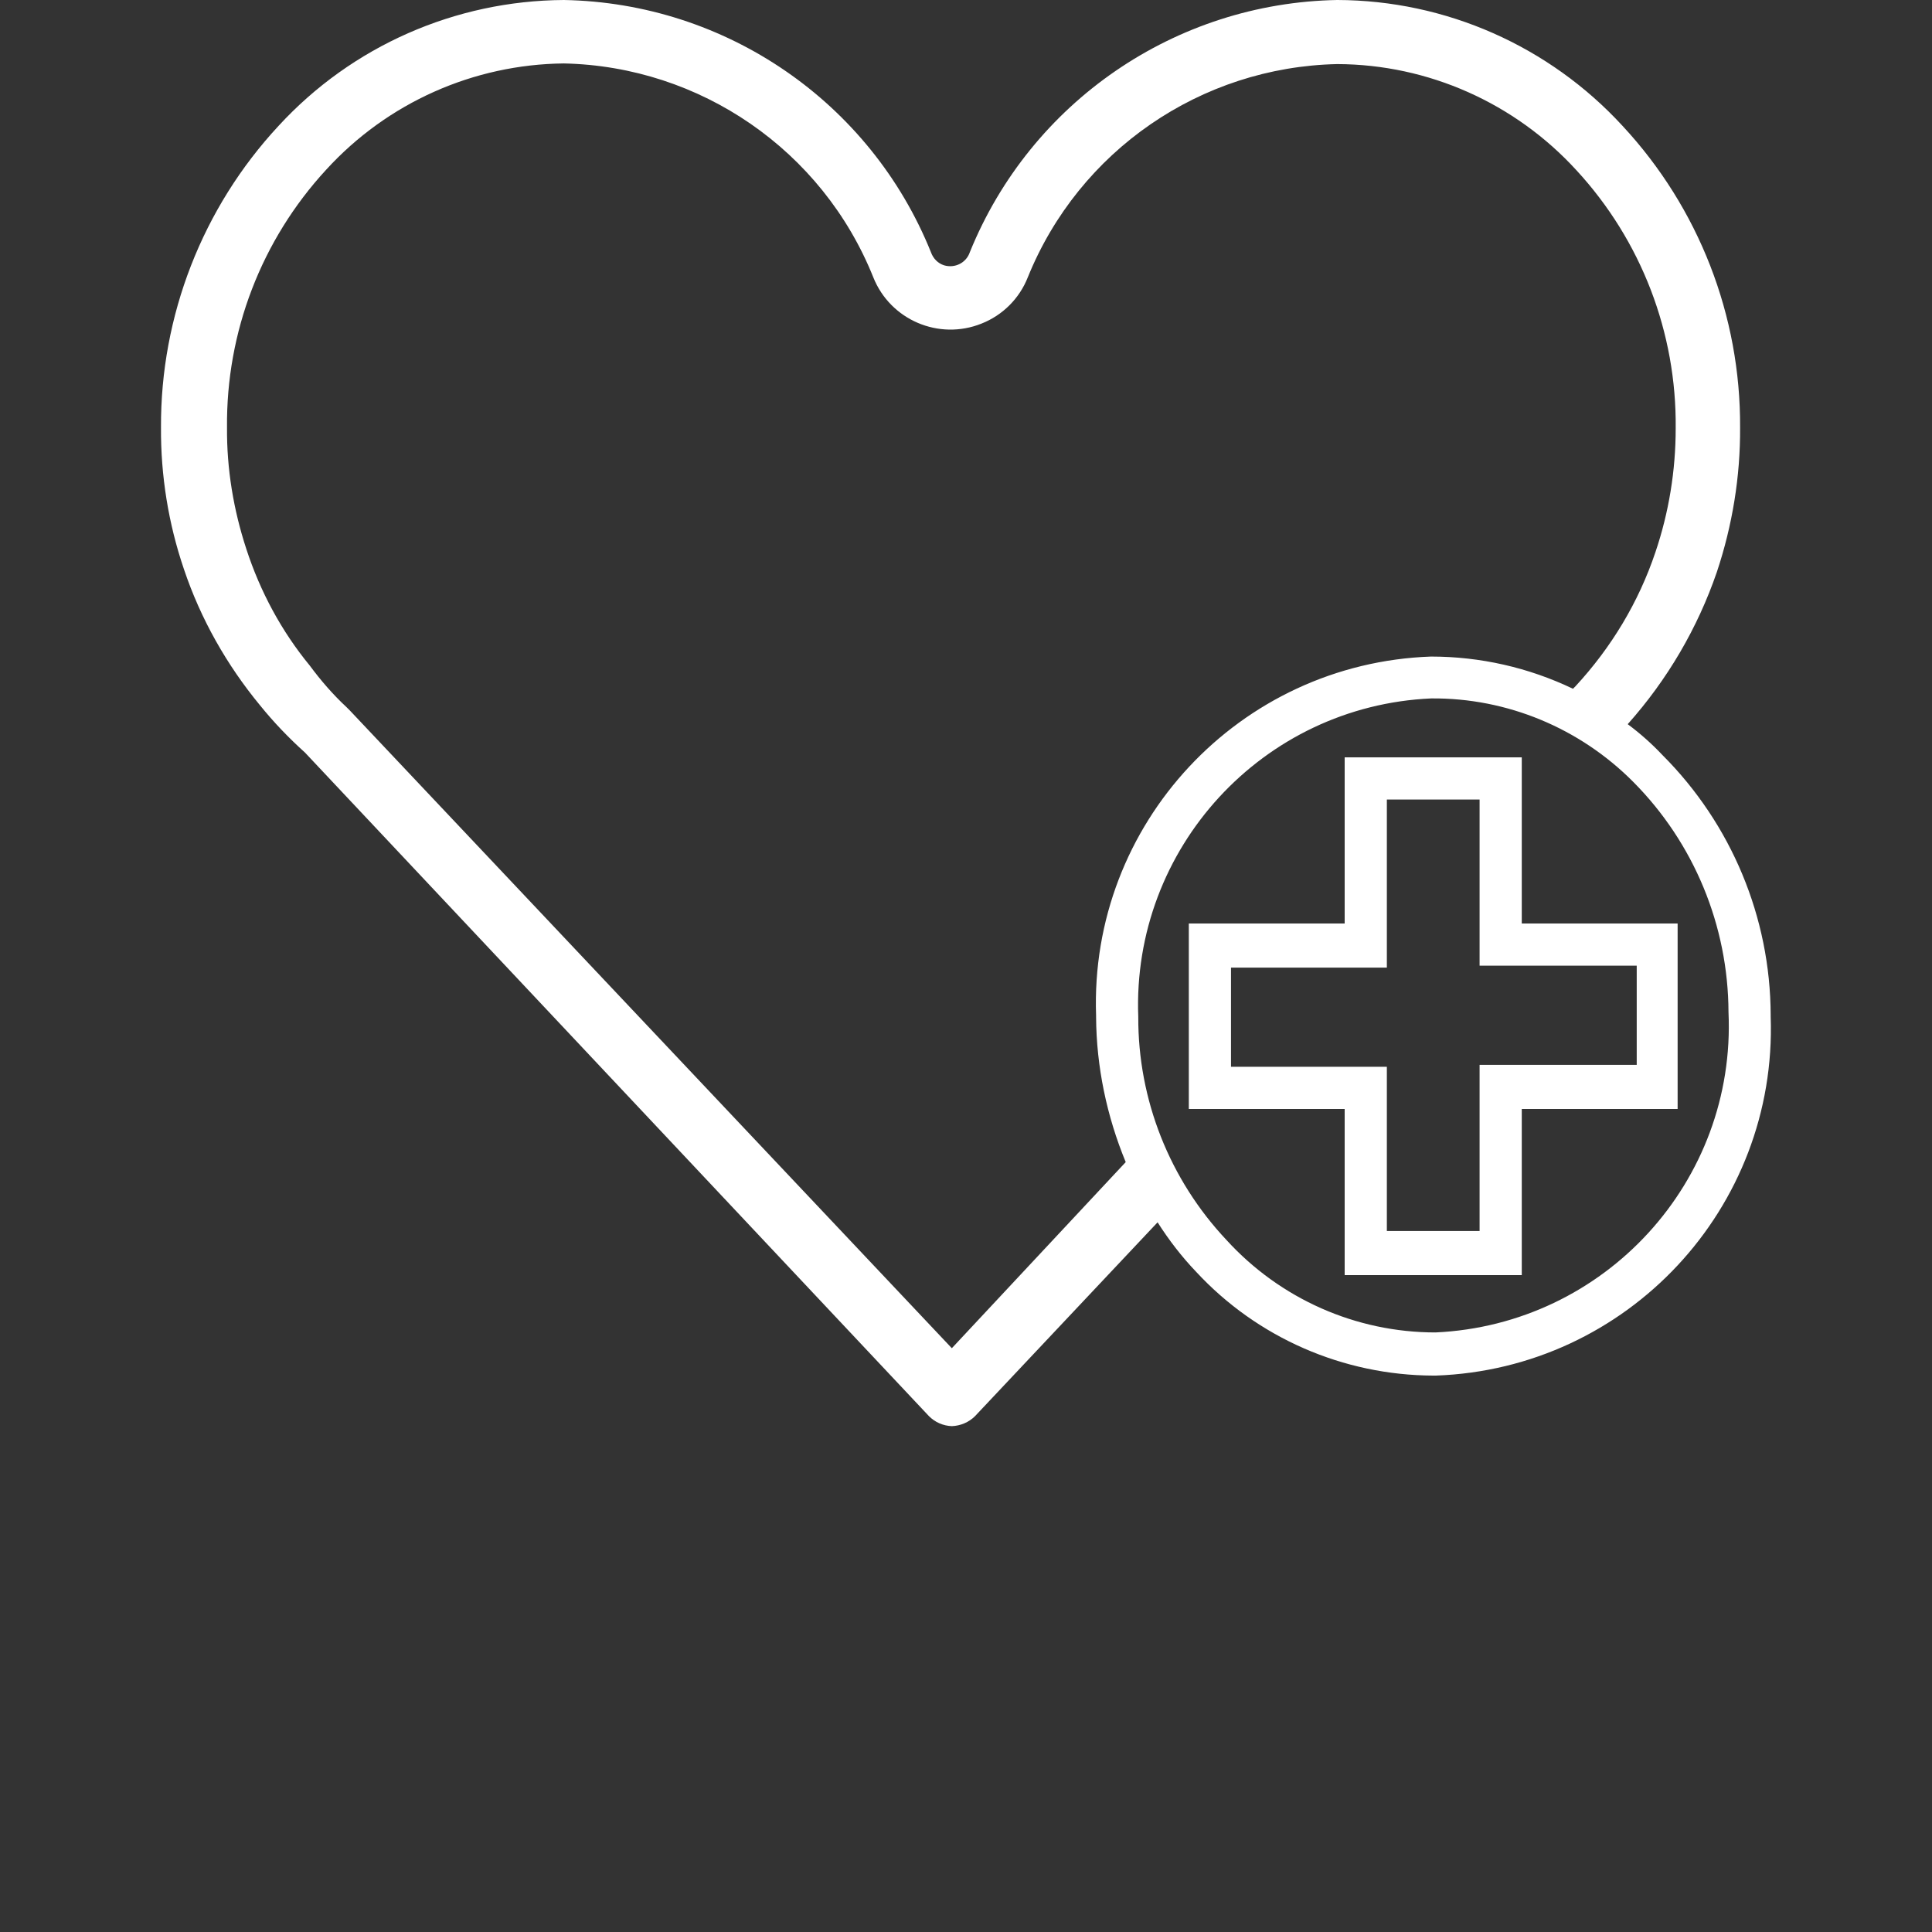 <?xml version="1.0" encoding="utf-8"?>
<!-- Generator: Adobe Illustrator 23.0.4, SVG Export Plug-In . SVG Version: 6.00 Build 0)  -->
<svg version="1.1" id="Layer_1" xmlns="http://www.w3.org/2000/svg" xmlns:xlink="http://www.w3.org/1999/xlink" x="0px" y="0px"
	 viewBox="0 0 600 600" style="enable-background:new 0 0 600 600;" xml:space="preserve">
<rect x="0" y="0" width="600" height="600" fill="#333333" stroke="none"/>
<style type="text/css">
	.st0{fill:#FFFFFF;}
</style>
<g id="Asset_102_1_">
	<title>Asset 102</title>
	<g>
		<g id="Layer_1-2_4_">
			<g id="_Group__4_">
				<path id="_Compound_Path__4_" class="st0" d="M505.5,224.9c12.3-13.8,21.7-29.8,27.7-47.3c4.8-14.4,7.3-29.6,7.2-44.8
					c0.2-34.7-12.8-68.2-36.5-93.7c-22.8-24.8-54.9-39-88.6-39.1c-50.3,0.9-95.2,31.7-114.1,78.3l0,0c-1.1,3.3-4.6,5.1-8,4.1
					c-1.9-0.6-3.4-2.1-4.1-4.1C270.3,31.7,225.4,0.9,175.1,0c-33.7,0.2-65.8,14.3-88.6,39.1C62.9,64.5,49.8,98.1,50,132.8
					c-0.1,14.9,2.3,29.8,7.1,43.9c5.2,15.5,13.3,29.8,23.7,42.4c4.2,5.2,8.9,10.1,13.9,14.6l193.8,206.1c1.9,1.9,4.4,3,7.1,3.1
					c2.7-0.1,5.3-1.2,7.2-3.1l56.7-60.2c3.5,5.5,7.5,10.7,12,15.4c19,20.5,45.7,32.1,73.6,32.2h0.8c59.5-2.1,106.1-52,104-111.5
					c0-0.2,0-0.3,0-0.5c-0.1-30.3-12.2-59.3-33.6-80.7C513,231,509.4,227.8,505.5,224.9z M295.6,418.7l-186.9-198l0,0l-1.1-1.1
					c-4.2-3.9-8-8.3-11.4-12.9c-8.8-10.7-15.4-23-19.7-36.2c-4-12.2-6.1-24.9-6-37.7c-0.3-29.7,10.7-58.3,30.8-80.1
					c19-20.8,45.7-32.7,73.8-33c42.4,0.9,80.3,27,96.1,66.4c5.3,13.3,20.4,19.7,33.6,14.4c6.6-2.6,11.8-7.8,14.4-14.4
					c15.9-39.3,53.7-65.3,96.1-66.2c28.3,0.1,55.2,12.1,74.3,33c20.1,21.8,31.1,50.4,30.8,80.1c0,13.1-2.1,26.1-6.3,38.5
					c-5.2,15.5-13.7,29.6-24.8,41.6l0,0l0,0l-0.8,0.8c-13.8-6.6-28.8-10-44.1-10c-59.5,2.1-106.1,52-104,111.5c0,0.2,0,0.3,0,0.5
					l0,0c0.1,15.4,3.3,30.7,9.2,45L295.6,418.7z M445.8,413.8c-24.7,0-48.2-10.4-64.9-28.7c-17.7-18.8-27.5-43.6-27.4-69.3
					c-2-52.4,38.7-96.6,91-98.9c23.5-0.2,46.1,9.2,62.7,25.9c18.9,19,29.5,44.7,29.6,71.5C539.2,366.9,498.4,411.4,445.8,413.8
					C445.8,413.8,445.8,413.8,445.8,413.8z"/>
				<path id="_Compound_Path_2_4_" class="st0" d="M472.6,235.2h-55v51.6h-48.4v57.6h48.4v51.6h55v-51.6h48.4v-57.6h-48.4V235.2z
					 M488,299.9h20.3v30.8h-48.8v51.6h-28.8v-51h-48.4v-30.8h48.4v-52.2h28.8v51.6H488z"/>
			</g>
		</g>
	</g>
</g>
</svg>
